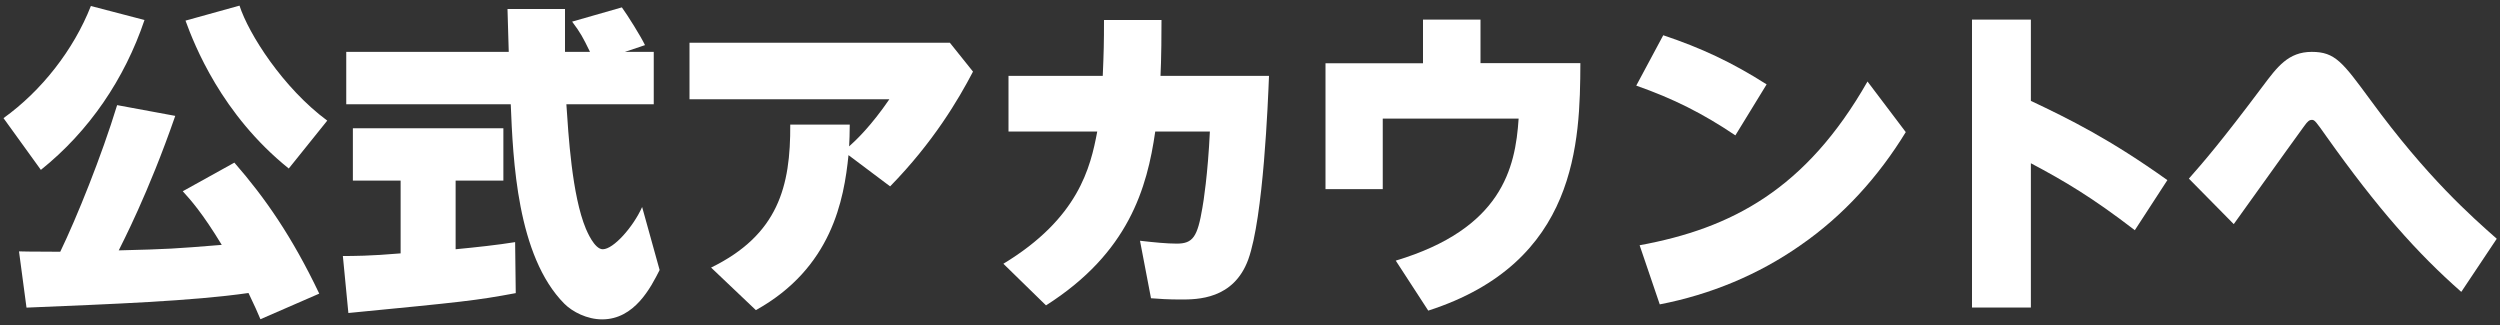 <?xml version="1.0" encoding="UTF-8"?><svg xmlns="http://www.w3.org/2000/svg" viewBox="0 0 200 26" width="200" height="26"><rect x="0" y="0" width="200" height="26" fill="#333333" stroke="none"/><defs><style>.cls-1{fill:#fff;stroke-width:0px;}</style></defs><path class="cls-1" d="M11.56,1.6c-1.59,4.71-4.42,8.89-8.29,11.99L.28,9.45C3.32,7.27,5.89,3.99,7.27.48l4.29,1.12ZM20.84,25.55c-.23-.55-.47-1.09-.96-2.11-4.55.65-10.87.88-17.76,1.17l-.6-4.5c.21,0,.73.03,3.3.03,1.33-2.76,3.3-7.64,4.55-11.73l4.65.86c-2.16,6.24-4.29,10.27-4.52,10.76,3.98-.1,4.42-.13,8.24-.44-1.56-2.57-2.5-3.61-3.12-4.29l4.13-2.29c2.47,2.83,4.63,5.95,6.79,10.48l-4.71,2.05ZM23.1,13.48C17.72,9.16,15.54,3.57,14.84,1.65l4.32-1.2c.73,2.26,3.48,6.58,7.02,9.2l-3.07,3.82Z"/><path class="cls-1" d="M27.42,20.48c.83,0,2.18,0,4.63-.21v-5.82h-3.82v-4.19h12.04v4.19h-3.82v5.49c1.66-.16,3.33-.34,4.76-.57l.05,4.08c-3.22.6-4.24.7-13.39,1.59l-.44-4.55ZM49.96,4.15h2.34v4.19h-6.99c.16,2.39.44,7.28,1.56,9.96.08.18.68,1.64,1.35,1.64.86,0,2.44-1.79,3.15-3.38l1.4,5.04c-.7,1.38-2,3.95-4.6,3.95-1.2,0-2.37-.6-3.02-1.25-3.8-3.82-4.11-11.57-4.29-15.96h-13.16v-4.19h13c0-.49-.1-2.89-.1-3.43h4.6v3.43h2c-.57-1.17-.75-1.51-1.43-2.42l3.98-1.14c.49.68,1.51,2.31,1.85,3.02l-1.64.55Z"/><path class="cls-1" d="M56.88,21.41c5.38-2.63,6.37-6.5,6.34-11.44h4.76c0,.86-.03,1.2-.05,1.74.55-.49,1.74-1.61,3.22-3.77h-15.99V3.42h20.83l1.85,2.31c-1.17,2.24-3.17,5.64-6.63,9.18l-3.33-2.5c-.36,3.56-1.33,9.02-7.41,12.4l-3.59-3.41Z"/><path class="cls-1" d="M92.92,1.6c0,3.17-.08,4.42-.08,4.47h8.68c-.08,2-.44,11.31-1.66,14.69-1.17,3.2-4.08,3.2-5.41,3.2-.96,0-1.79-.05-2.37-.1l-.88-4.6c1.12.13,2.16.23,2.94.23,1.3,0,1.66-.55,2.05-2.86.08-.42.44-2.7.6-6.11h-4.37c-.65,4.5-2.11,9.7-8.74,13.91l-3.41-3.33c6.01-3.64,6.97-7.7,7.51-10.58h-7.1v-4.45h7.54c.08-1.87.1-2.63.1-4.47h4.58Z"/><path class="cls-1" d="M126.43,5.06c-.03,6.27-.21,15.94-12.17,19.79l-2.6-4c8.48-2.55,9.57-7.38,9.83-11.36h-10.87v5.64h-4.58V5.06h7.8V1.57h4.6v3.48h7.98Z"/><path class="cls-1" d="M138.83,10.83c-2.63-1.77-4.97-2.94-7.93-3.98l2.16-4.03c3.02,1.01,5.49,2.16,8.27,3.93l-2.5,4.08ZM152.46,10.57c-2.18,3.56-4.99,6.68-8.42,9.05-3.38,2.37-7.23,3.95-11.26,4.73l-1.61-4.73c7.36-1.35,13.31-4.47,18.23-13.1l3.07,4.06Z"/><path class="cls-1" d="M170.79,18.42c-3.38-2.6-5.62-3.93-8.32-5.36v11.54h-4.71V1.57h4.71v6.5c3.09,1.46,6.34,3.07,10.92,6.34l-2.6,4Z"/><path class="cls-1" d="M196.89,23.34c-3.51-3.09-6.66-6.63-10.76-12.4-.86-1.22-.96-1.35-1.17-1.35s-.34.1-.62.49c-.44.6-1.66,2.29-5.64,7.85l-3.59-3.64c1.17-1.33,2.55-2.91,5.9-7.38,1.17-1.56,2.05-2.76,3.93-2.76s2.47.83,4.71,3.87c4.52,6.19,8.11,9.33,10.09,11.08l-2.83,4.24Z"/></svg>